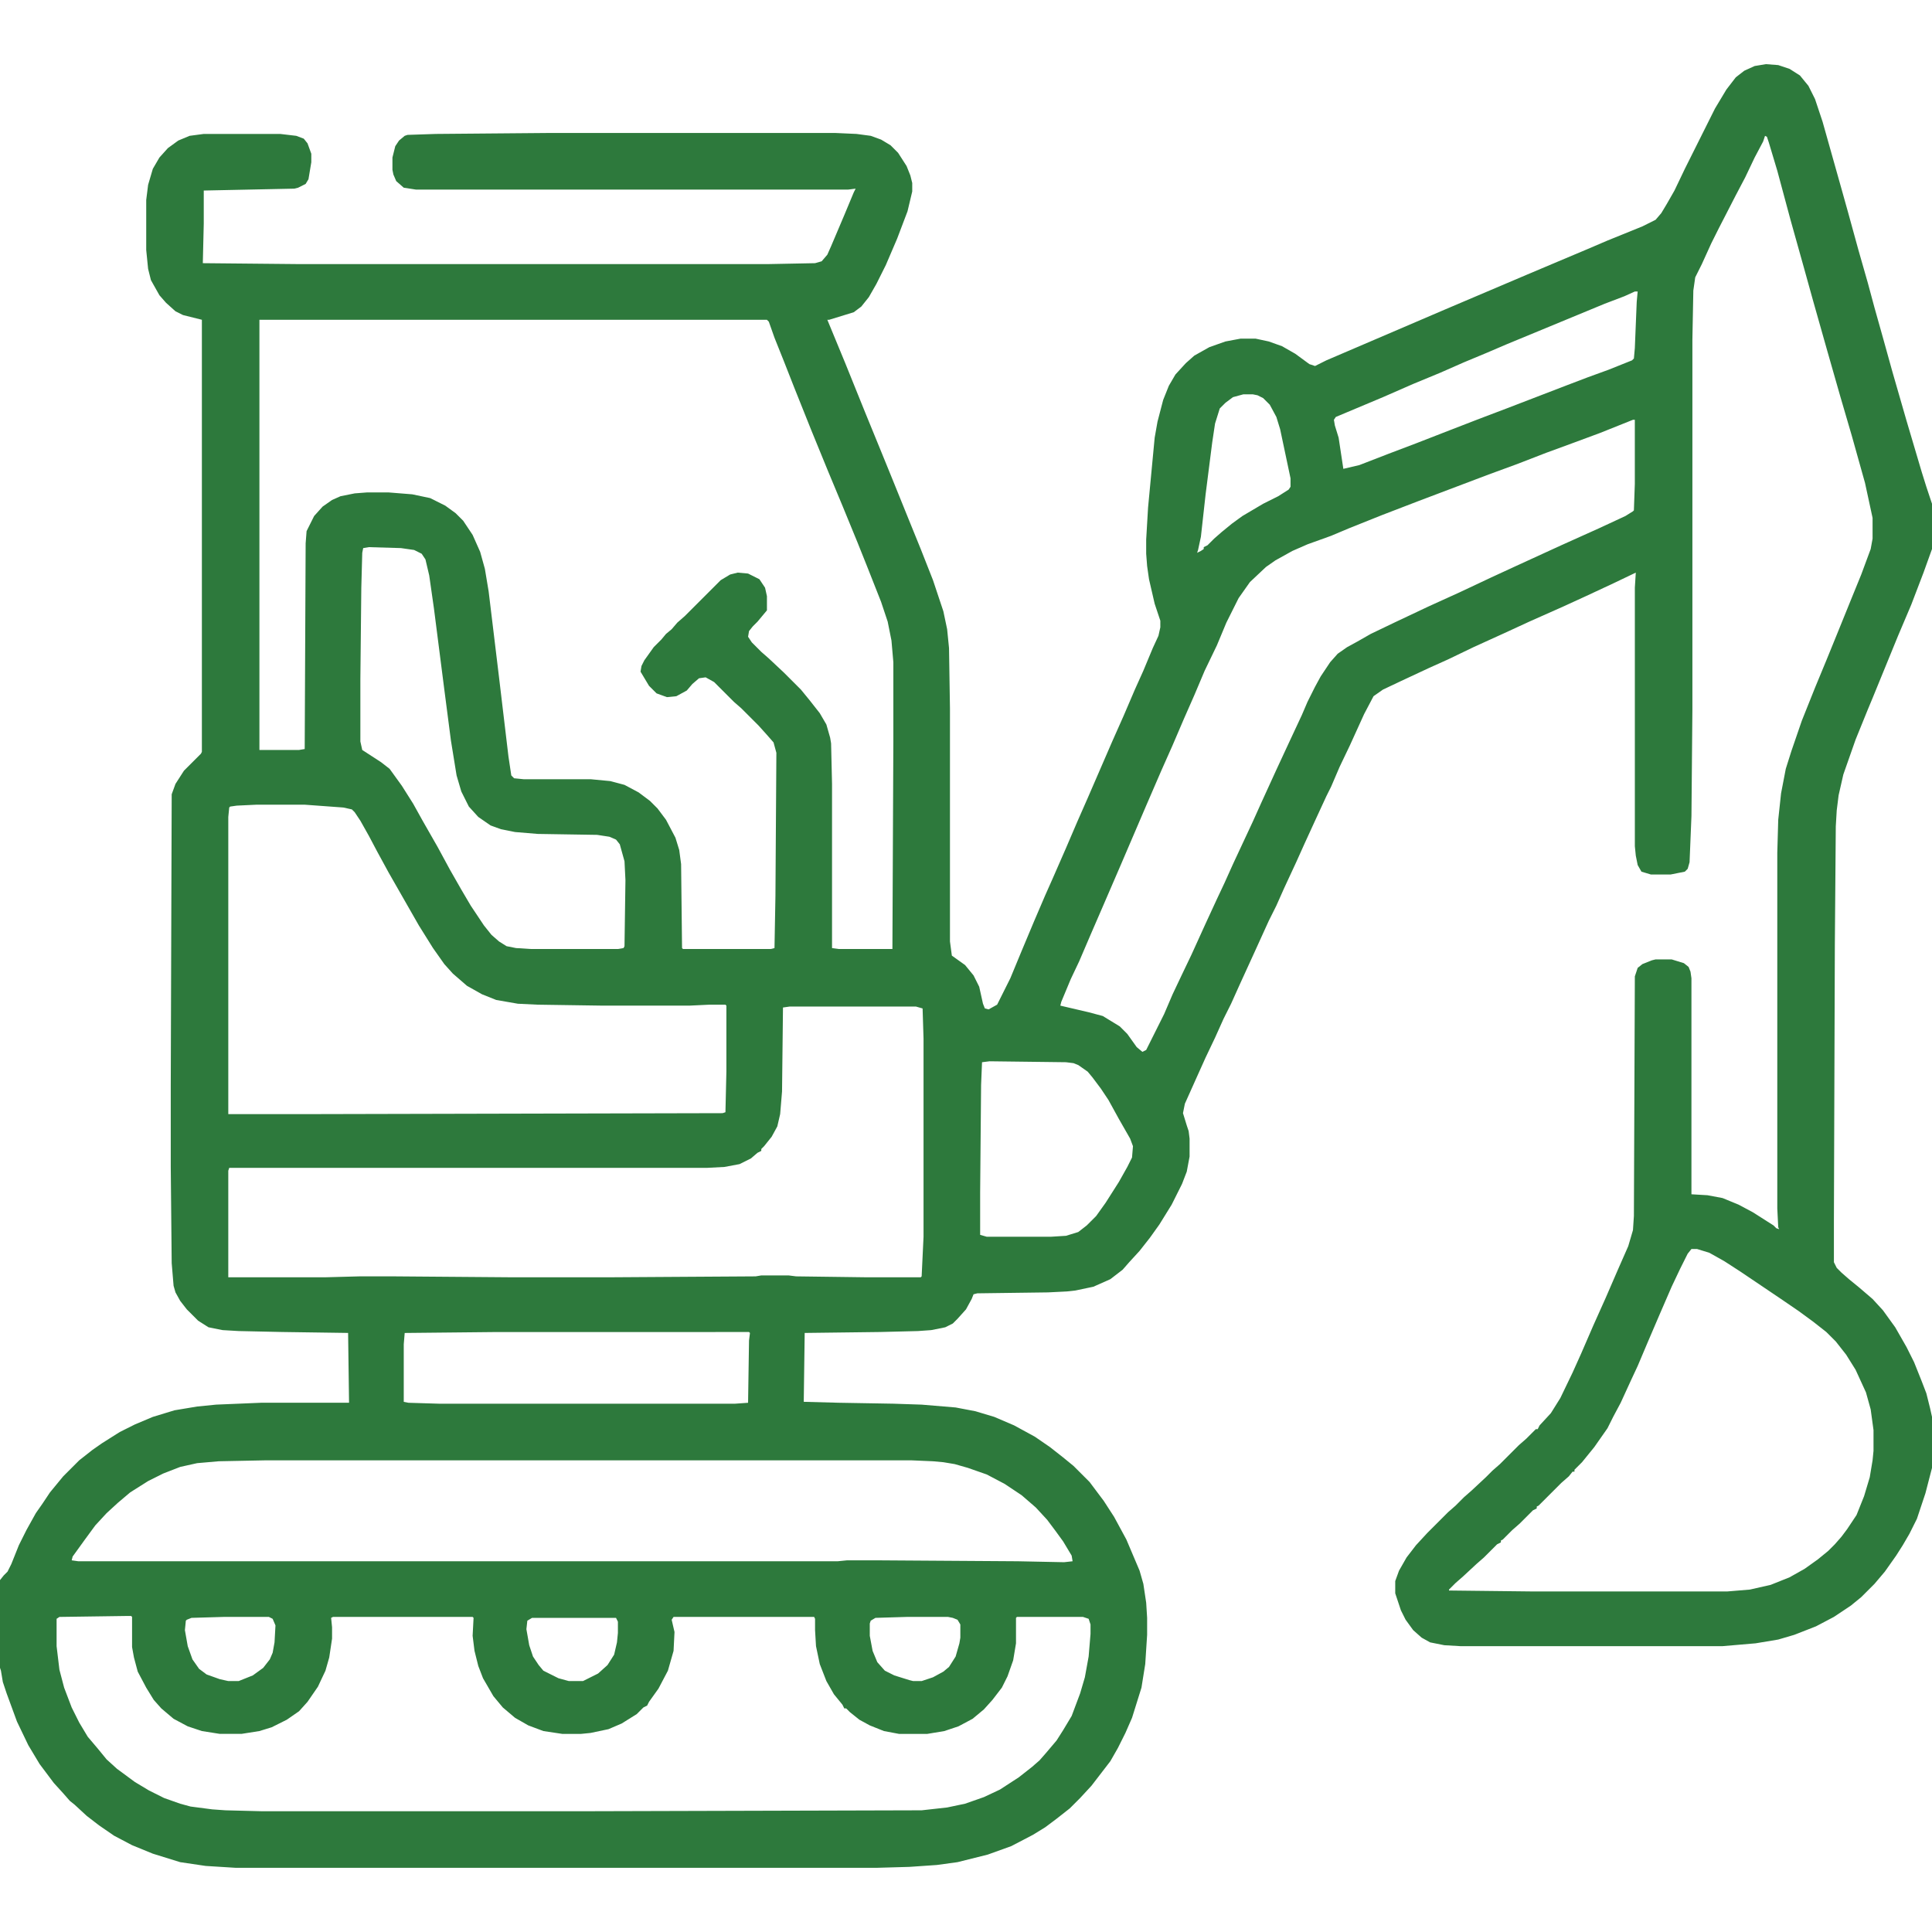 <?xml version="1.0" encoding="UTF-8"?>
<svg version="1.1" viewBox="0 0 2048 2048" width="1280" height="1280" xmlns="http://www.w3.org/2000/svg">
<path transform="translate(1872,68)" d="m0 0 13 1 12 4 11 7 9 11 7 14 8 24 20 71 7 25 11 40 10 35 7 26 9 32 10 36 15 52 16 54 5 16 6 18v48l-9 25-13 34-14 33-27 66-5 12-13 32-13 37-5 22-2 16-1 17-1 125-1 294v43l3 6 5 5 8 7 11 9 14 12 11 12 13 18 12 21 8 16 8 20 5 13 4 16 2 9v54l-7 27-9 27-8 16-7 12-7 11-12 17-11 13-14 14-11 9-18 12-19 10-23 9-17 5-24 4-35 3h-278l-17-1-15-3-9-5-9-8-8-11-5-10-6-18v-13l4-11 8-14 10-13 12-13 22-22 8-7 9-9 8-7 15-14 7-7 8-7 20-20 8-7 10-10h2l2-4 12-13 10-16 13-27 9-20 13-30 13-29 13-30 11-25 5-17 1-15 1-254 3-9 5-4 10-4 4-1h17l13 4 5 4 2 5 1 7v229l17 1 16 3 17 7 15 8 22 14 3 3 3 1-1-2-1-20v-377l1-35 3-28 5-26 6-19 11-32 14-35 12-29 11-27 15-37 11-27 10-27 2-11v-22l-8-37-14-50-12-41-14-49-15-53-10-36-14-50-14-52-9-30-2-6-2-1-2 6-9 17-10 21-10 19-18 35-8 16-10 22-7 14-2 14-1 52v392l-1 113-2 49-2 7-3 3-15 3h-21l-10-3-4-7-2-10-1-10v-274l1-16-23 11-30 14-24 11-36 16-26 12-33 15-27 13-20 9-30 14-19 9-10 7-10 19-15 33-11 23-9 21-5 10-12 26-11 24-9 20-13 28-8 18-8 16-15 33-16 35-9 20-8 16-9 20-10 21-9 20-13 29-2 10 4 13 2 6 1 8v19l-3 16-5 13-11 22-13 21-10 14-11 14-11 12-7 8-13 10-18 8-19 4-9 1-20 1-75 1-4 1-2 5-6 11-9 10-5 5-8 4-15 3-14 1-40 1-80 1-1 73 37 1 58 1 30 1 36 3 21 4 20 6 21 9 22 12 16 11 14 11 11 9 17 17 15 20 11 17 13 24 14 33 4 14 3 20 1 16v18l-2 31-4 25-10 32-7 16-8 16-8 14-20 26-12 13-11 11-14 11-12 9-13 8-23 12-25 9-32 8-22 3-29 2-35 1h-679l-32-2-27-4-29-9-22-9-19-10-16-11-13-10-13-12-5-4-7-8-10-11-15-20-12-20-12-25-11-30-4-12-2-12-1-3v-93l4-5 4-4 4-8 8-20 8-16 10-18 7-10 8-12 14-17 17-17 14-11 10-7 19-12 16-8 19-8 23-7 24-4 20-2 48-2h93l-1-74-70-1-46-1-17-1-15-3-11-7-12-12-7-9-5-9-2-7-2-24-1-102v-86l1-309 4-11 9-14 18-18 1-2v-458l-20-5-8-4-10-9-7-8-9-16-3-12-2-20v-53l2-16 5-17 7-12 9-10 11-8 12-5 15-2h81l17 2 8 3 4 5 4 11v9l-3 18-3 5-8 4-4 1-96 2v35l-1 42 104 1h494l51-1 7-2 6-7 4-9 14-33 10-24 2-4-8 1h-458l-13-2-8-7-3-7-1-5v-13l3-12 4-6 6-5 3-1 30-1 117-1h307l22 1 15 2 11 4 10 6 8 8 9 14 4 10 2 8v9l-5 21-11 29-12 28-10 20-8 14-8 10-8 6-26 8h-2l19 46 21 52 18 44 11 27 17 42 13 32 13 33 11 33 4 19 2 20 1 64v247l2 15 14 10 9 11 6 12 4 18 2 5 4 1 9-5 14-28 12-29 13-31 12-28 8-18 14-32 12-28 11-25 26-60 12-27 12-28 9-20 10-24 6-13 2-9v-7l-6-18-6-26-2-14-1-13v-15l2-34 7-74 3-17 6-23 6-15 7-12 11-12 9-8 16-9 17-6 16-3h16l14 3 14 5 14 8 15 11 6 2 12-6 126-54 87-37 45-19 19-8 21-9 37-15 14-7 6-7 6-10 8-14 11-23 32-64 12-20 10-13 9-7 11-5zm-139 241-11 5-21 8-104 43-21 9-24 10-25 11-29 12-32 14-50 21-2 3 1 6 4 13 5 33 17-4 31-12 29-11 36-14 31-12 29-11 65-25 21-8 22-8 25-10 2-2 1-11 2-49 1-11zm-1458 30v456h42l6-1 1-218 1-13 8-16 9-10 10-7 9-4 15-3 13-1h23l25 2 19 4 16 8 11 8 8 8 10 15 8 18 5 18 4 24 11 91 10 84 3 20 3 3 10 1h71l21 2 15 4 15 8 12 9 8 8 9 12 10 19 4 13 2 15 1 89 1 1h93l4-1 1-55 1-152-3-11-7-8-9-10-18-18-8-7-21-21-9-5-7 1-7 6-6 7-11 6-10 1-11-4-8-8-9-15 1-6 3-6 10-14 8-8 5-6 6-5 6-7 8-7 38-38 10-6 8-2 11 1 12 6 6 9 2 9v15l-10 12-5 5-4 5-1 6 4 6 10 10 8 7 16 15 18 18 9 11 11 14 7 12 4 14 1 6 1 43v174l7 1h57l1-220v-84l-2-23-4-20-7-21-15-38-10-25-16-39-15-36-18-44-18-45-11-28-10-25-6-17-2-2zm1043 79-11 3-8 6-6 6-5 16-3 20-7 55-5 45-3 14-1 3 4-2 3-2v-2l4-2 7-7 8-7 11-9 11-8 22-13 16-8 11-7 2-3v-9l-11-52-4-13-7-13-7-7-6-3-5-1zm413 27-35 14-27 10-30 11-31 12-30 11-74 28-39 15-35 14-19 8-25 9-16 7-18 10-10 7-17 16-12 17-13 26-10 24-13 27-11 26-11 25-12 28-12 27-16 37-27 63-19 44-13 30-12 28-9 19-10 24-1 4 30 7 15 4 18 11 8 8 10 14 6 5 4-2 19-38 9-21 9-19 11-23 15-33 12-26 8-17 9-20 21-45 9-20 16-35 13-28 14-30 6-14 8-16 6-11 10-15 8-9 10-7 11-6 14-8 25-12 36-17 33-15 34-16 26-12 48-22 40-18 28-13 8-5 1-1 1-28v-68zm-1340 135-6 1-1 5-1 37-1 97v66l2 9 20 13 9 7 13 18 12 19 10 18 16 28 13 24 12 21 10 17 14 21 8 10 8 7 8 5 10 2 16 1h92l6-1 1-2 1-70-1-20-5-18-4-5-7-3-13-2-63-1-24-2-15-3-11-4-13-9-10-11-8-16-5-17-6-37-7-54-11-86-5-35-4-17-4-6-8-4-14-2zm-119 273-21 1-7 1-1 1-1 10v315h93l431-1 3-1 1-43v-70l-1-1h-17l-21 1h-93l-68-1-21-1-23-4-15-6-16-9-15-13-9-10-12-17-15-24-32-56-12-22-9-17-9-16-6-9-3-3-9-2-41-3zm565 214-7 1-1 89-2 24-3 13-6 11-8 10-3 3v2l-4 2-7 6-12 6-16 3-19 1h-506l-1 3v113h102l37-1h37l127 1h98l158-1 6-1h29l8 1 76 1h56l1-1 2-42v-210l-1-32-7-2zm212 58-8 1-1 24-1 114v45l7 2h68l16-1 13-4 9-7 10-10 10-14 14-22 9-16 5-10 1-12-3-8-12-21-11-20-8-12-9-12-5-6-10-7-5-2-8-1zm744 199-4 5-8 16-9 19-13 30-12 28-11 26-7 15-11 24-8 15-6 12-14 20-13 16-8 8v2h-2l-4 5-8 7-24 24-2 1v2l-4 2-14 14-8 7-10 10-2 1v2l-4 2-14 14-8 7-14 13-8 7-7 7v1l88 1h207l24-2 22-5 20-8 16-9 14-10 11-9 7-7 7-8 6-8 10-15 8-20 6-20 3-18 1-10v-22l-3-22-5-18-11-24-10-16-11-14-10-10-14-11-15-11-19-13-43-29-17-11-16-9-13-4zm-1266 88-98 1-1 12v61l5 1 33 1h313l14-1 1-66 1-8-1-1zm-245 136-50 1-23 2-18 4-18 7-16 8-19 12-13 11-12 11-12 13-11 15-13 18-1 4 7 1h805l10-1h31l150 1 49 1 9-1-1-6-9-15-8-11-9-12-12-13-15-13-18-12-19-10-20-7-14-4-12-2-11-1-23-1zm-45 166-34 1-5 2-1 1-1 10 3 17 5 14 7 10 8 6 14 5 9 2h11l15-6 11-8 7-9 3-7 2-11 1-18-3-7-4-2zm-103-1-71 1-3 2v29l3 25 5 19 8 21 8 16 9 15 11 13 9 11 11 10 19 14 15 9 16 8 17 6 11 3 23 3 14 1 39 1h338l361-1 27-3 19-4 20-7 17-8 20-13 14-11 8-7 7-8 11-13 7-11 9-15 9-24 5-17 4-22 2-24v-10l-2-6-6-2h-70l-1 1v27l-3 18-6 17-6 12-10 13-9 10-12 10-15 8-15 5-18 3h-30l-16-3-15-6-11-6-10-8-4-4h-2l-2-4-9-11-8-14-7-18-4-19-1-17v-12l-1-2h-149l-2 3 3 13-1 20-6 21-10 19-10 14-2 4-4 2-7 7-16 10-14 6-19 4-10 1h-20l-20-3-16-6-14-8-13-11-10-12-11-19-5-13-4-16-2-16 1-19-1-1h-148l-2 1 1 10v12l-3 20-4 14-8 17-11 16-9 10-13 9-16 8-13 4-19 3h-23l-19-3-15-5-15-8-13-11-8-9-8-13-9-17-4-15-2-11v-32l-1-1zm430 2-5 3-1 9 3 17 4 12 6 9 5 6 16 8 11 3h15l16-8 10-9 7-11 3-13 1-10v-12l-2-4zm397-1-33 1-5 3-1 3v13l3 16 5 12 8 9 10 5 16 5 4 1h9l12-4 11-6 6-5 7-11 4-14 1-6v-14l-3-5-5-2-5-1z" fill="#2D793C"/>
</svg>
